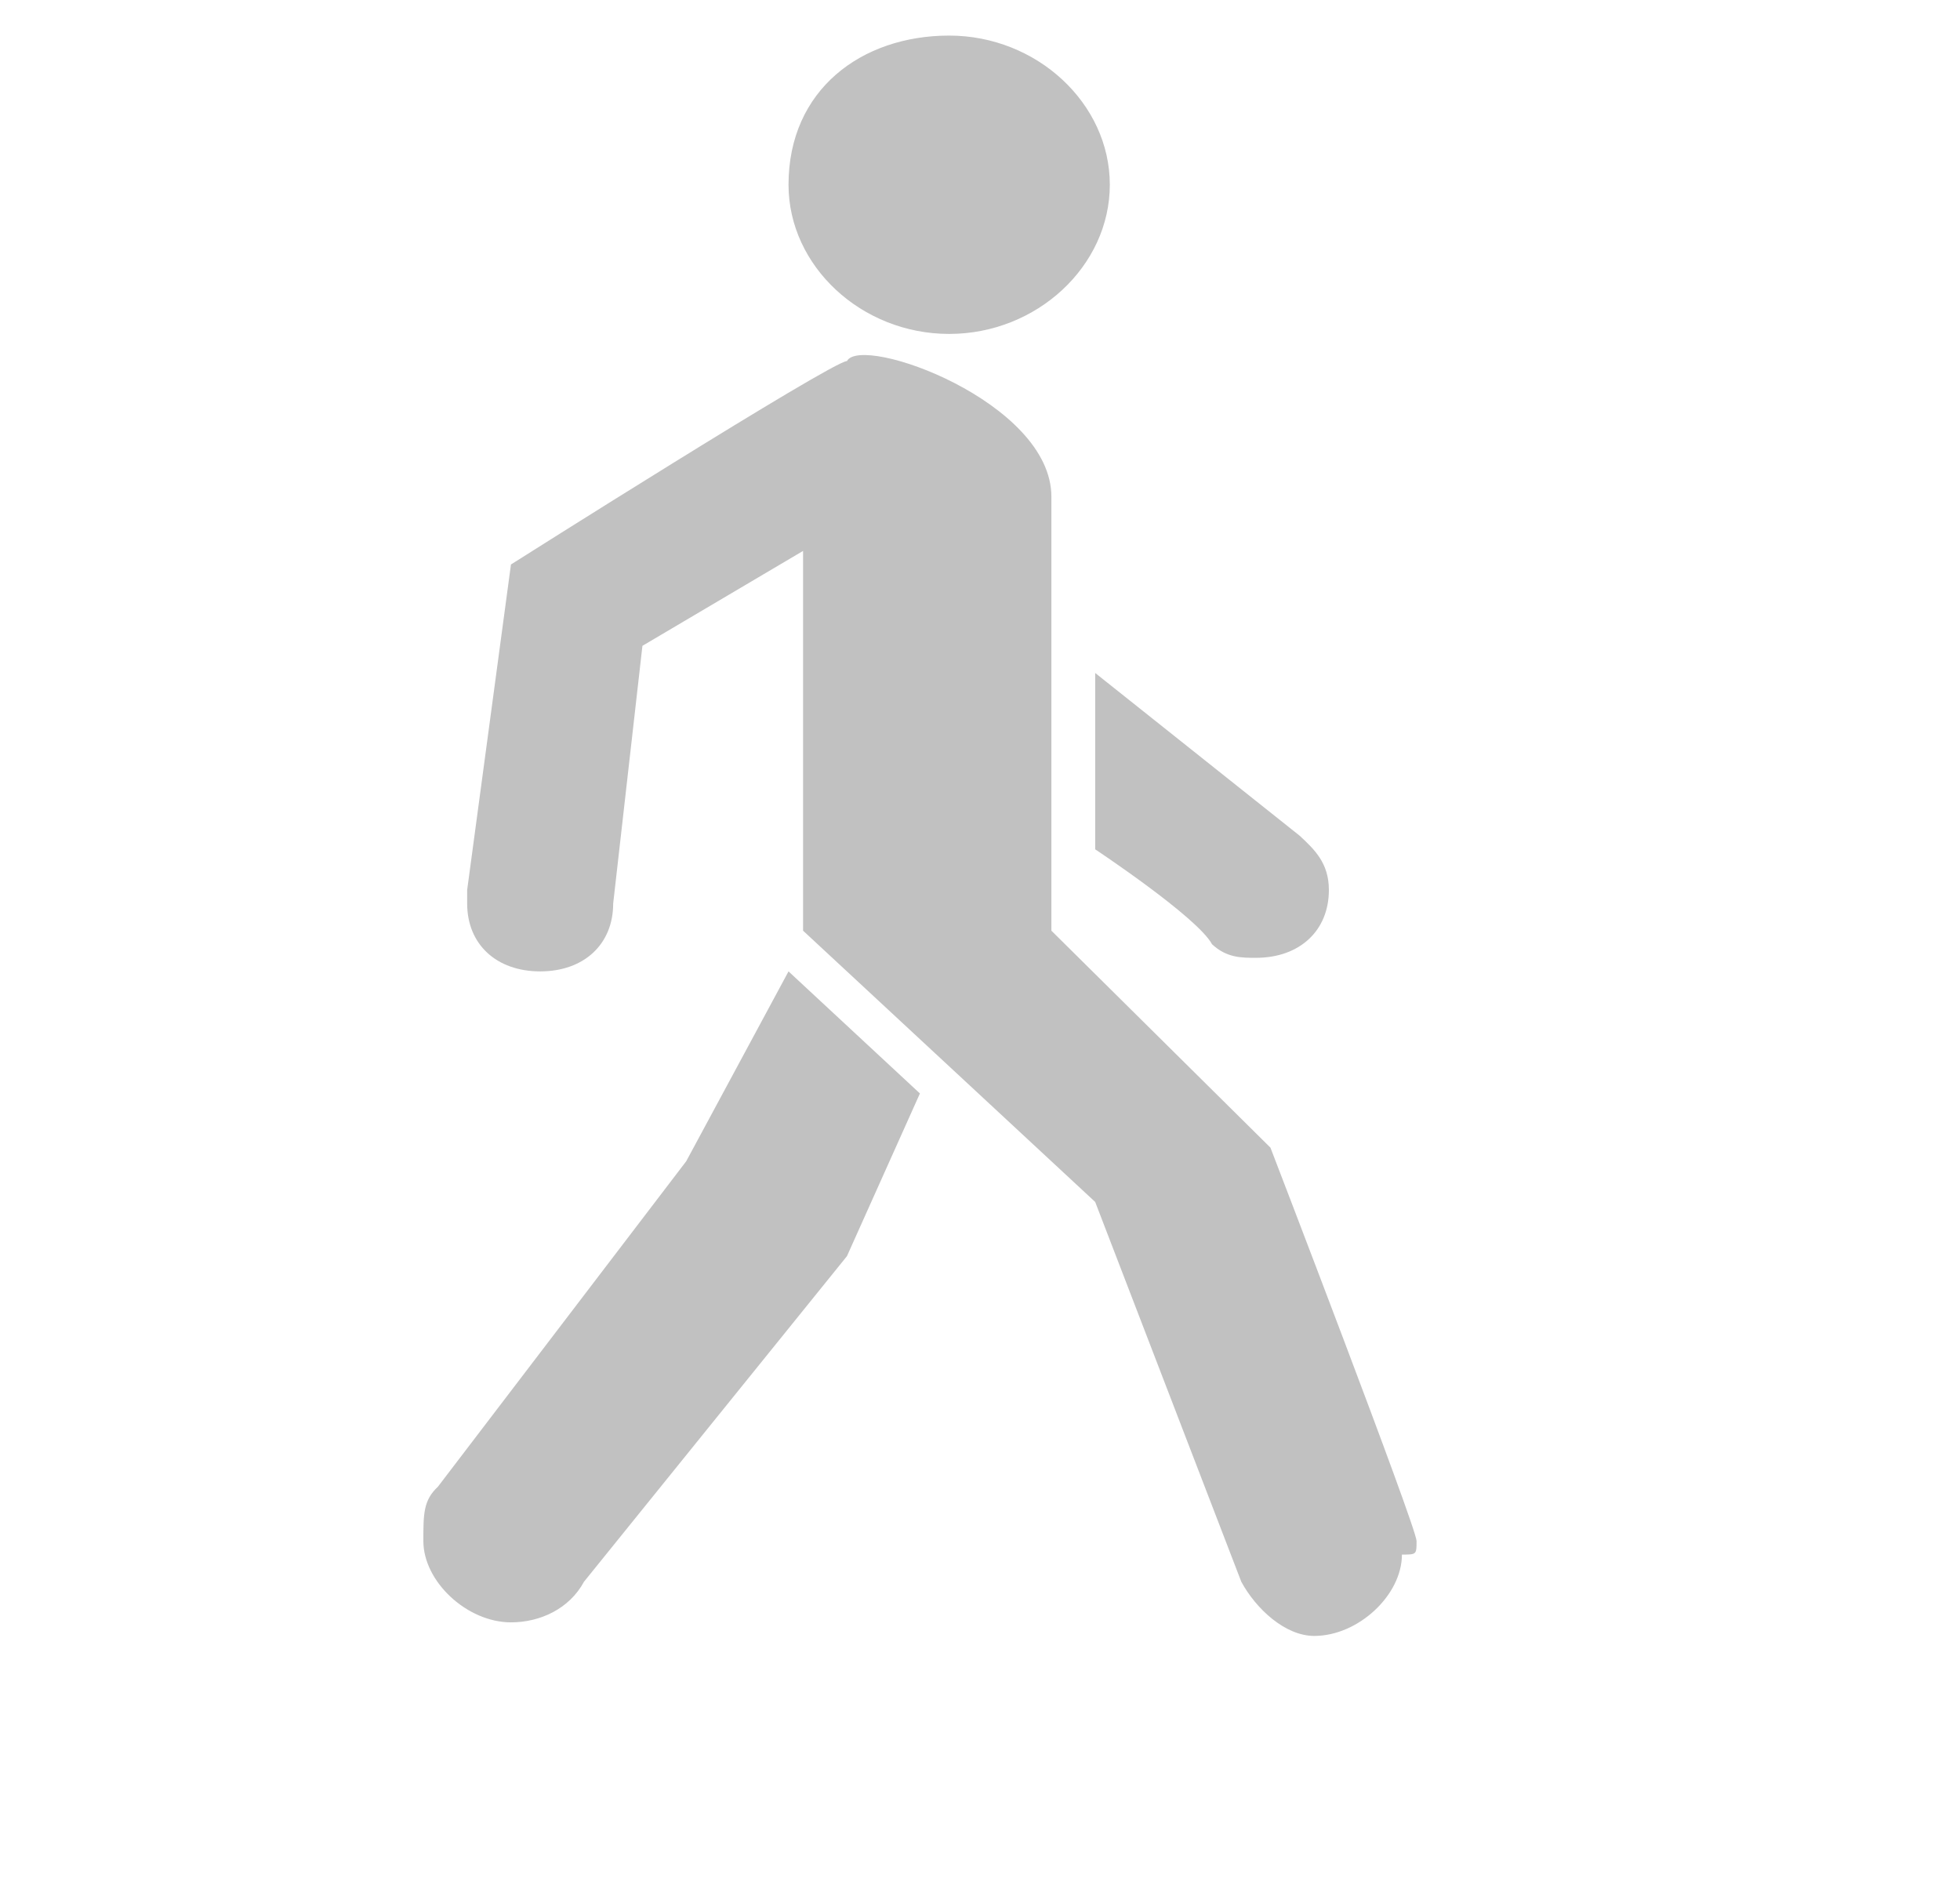 <?xml version="1.0" encoding="UTF-8"?> <svg xmlns="http://www.w3.org/2000/svg" width="26" height="25" viewBox="0 0 26 25" fill="none"><path d="M12.591 4.429C13.753 4.429 14.722 3.53 14.722 2.45C14.722 1.371 13.753 0.472 12.591 0.472C11.428 0.472 10.46 1.191 10.46 2.45C10.46 3.53 11.428 4.429 12.591 4.429ZM18.791 20.439C18.791 20.259 16.853 15.222 16.853 15.222L13.947 12.344V6.588C13.947 5.329 11.428 4.429 11.235 4.789C11.041 4.789 6.778 7.487 6.778 7.487L6.197 11.804V11.984C6.197 12.524 6.584 12.884 7.166 12.884C7.747 12.884 8.134 12.524 8.134 11.984L8.522 8.566L10.653 7.307V12.344L14.528 15.942L16.466 20.979C16.66 21.338 17.047 21.698 17.434 21.698C18.016 21.698 18.597 21.158 18.597 20.619C18.791 20.619 18.791 20.619 18.791 20.439ZM5.809 19.719C5.616 19.899 5.616 20.079 5.616 20.439C5.616 20.979 6.197 21.518 6.778 21.518C7.166 21.518 7.553 21.338 7.747 20.979L11.235 16.661L12.203 14.503L10.46 12.884L9.103 15.402L5.809 19.719ZM14.528 8.926V11.265C14.528 11.265 15.884 12.164 16.078 12.524C16.272 12.704 16.466 12.704 16.66 12.704C17.241 12.704 17.628 12.344 17.628 11.804C17.628 11.445 17.434 11.265 17.241 11.085L14.528 8.926Z" fill="#C1C1C1"></path></svg> 